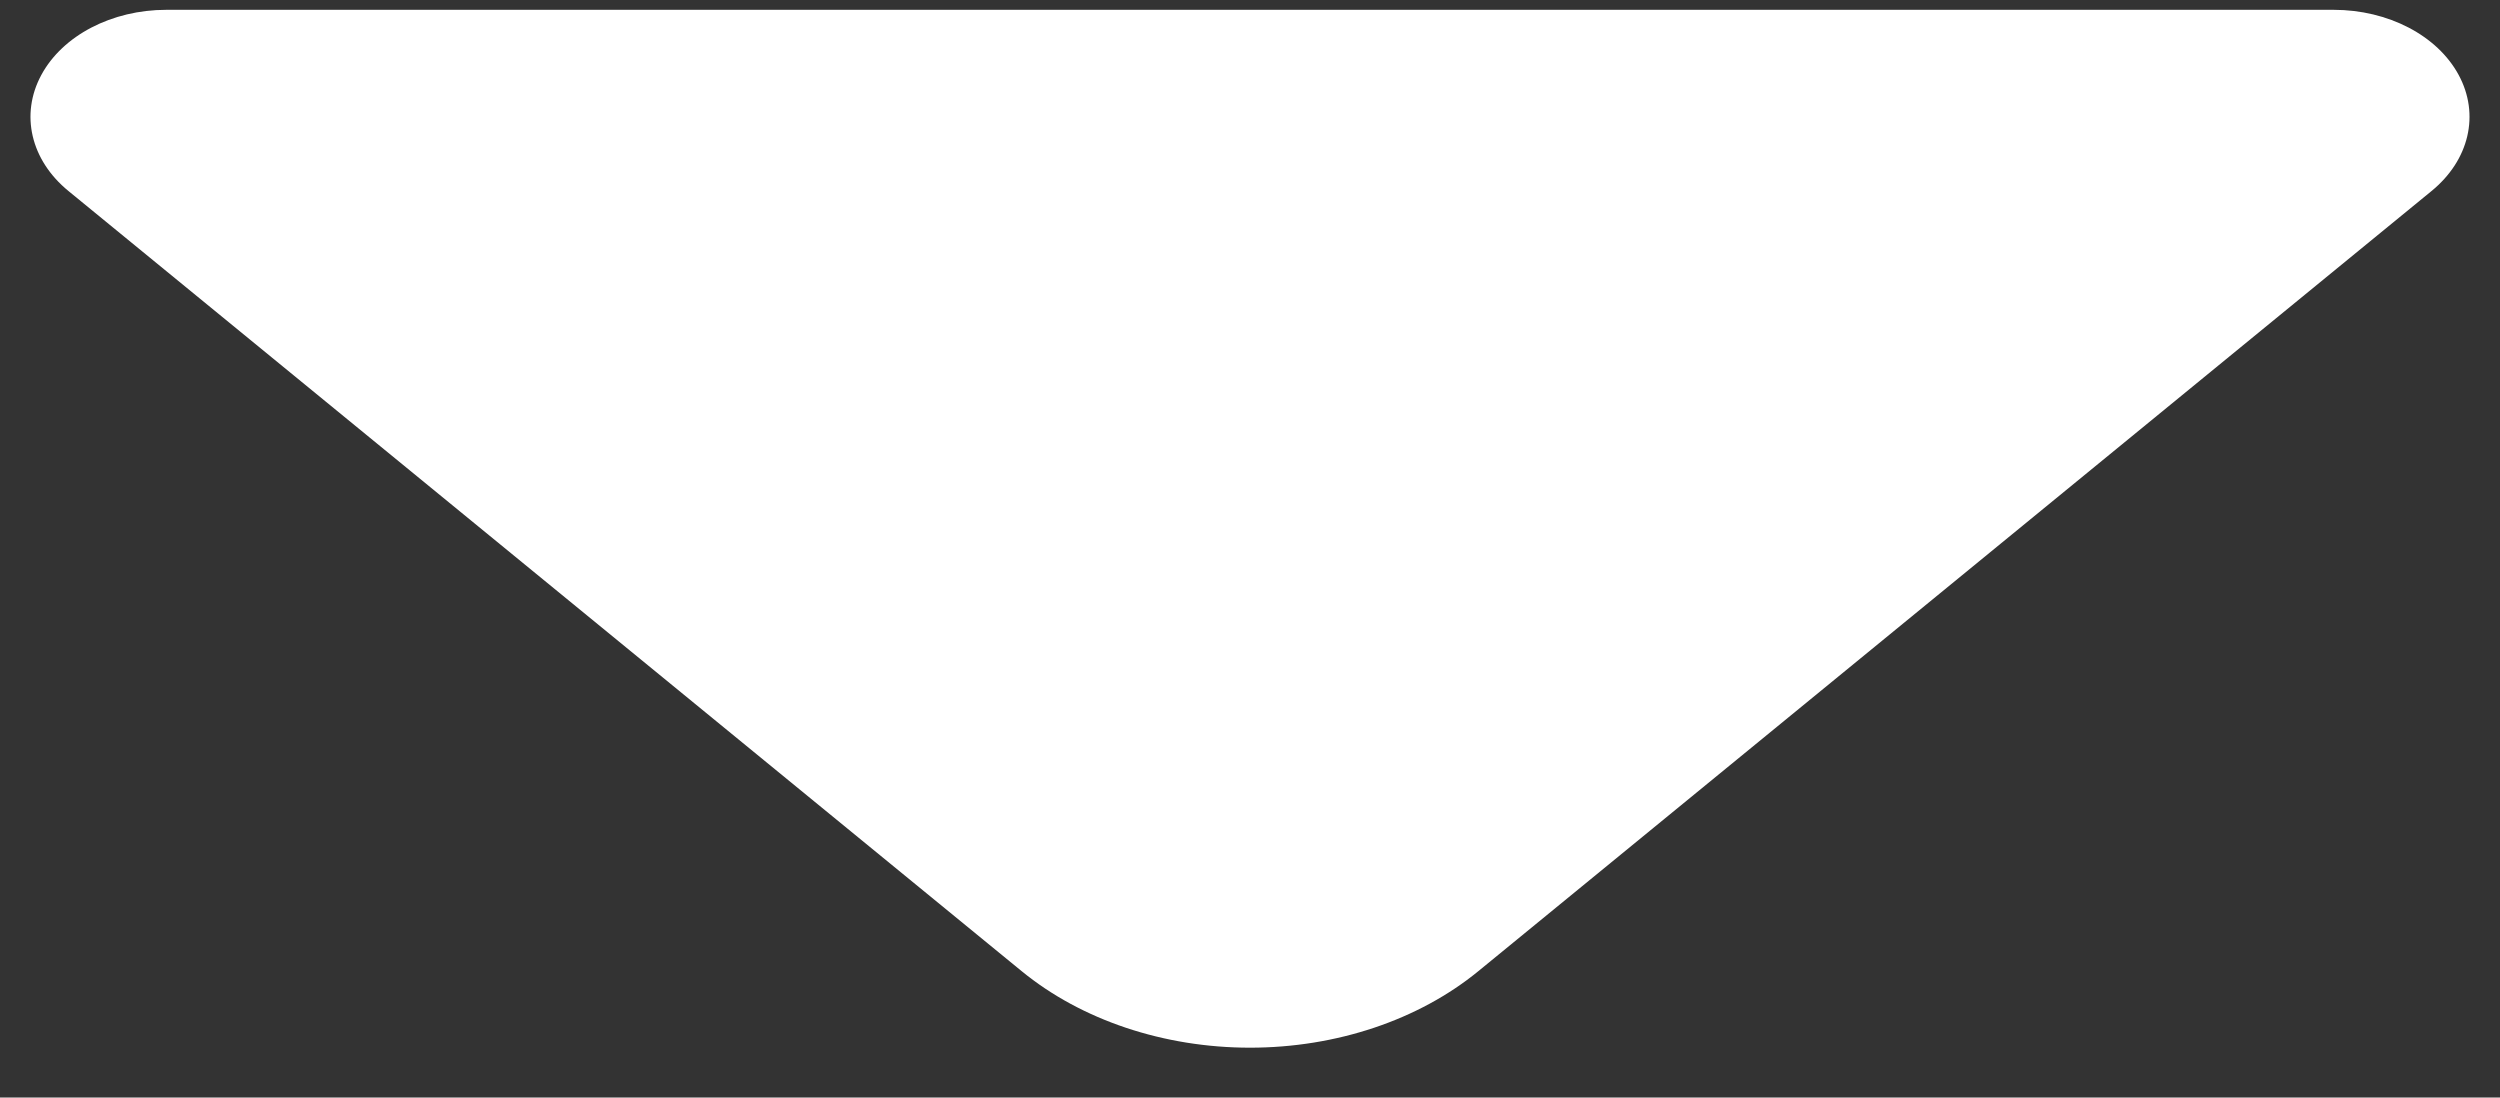 <svg width="41" height="18" viewBox="0 0 41 18" fill="none" xmlns="http://www.w3.org/2000/svg">
<rect x="0" y="0" width="41" height="18" fill="#333333" stroke="none"/>
<path id="Union" fill-rule="evenodd" clip-rule="evenodd" d="M39.877 3.133C40.497 2.626 40.672 1.876 40.322 1.229C39.972 0.581 39.165 0.161 38.272 0.161L2.728 0.161C1.835 0.161 1.028 0.581 0.678 1.229C0.328 1.876 0.503 2.626 1.123 3.133L16.754 15.926C17.734 16.729 19.087 17.182 20.5 17.182C21.913 17.182 23.266 16.729 24.246 15.926L39.877 3.133Z" fill="white"/>
</svg>
